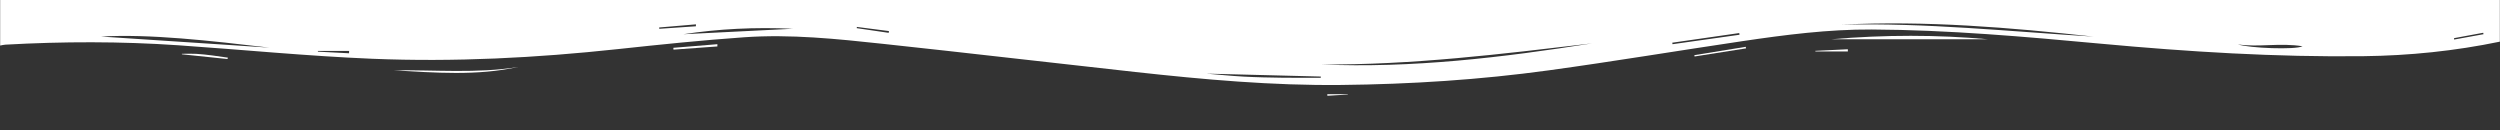 <?xml version="1.0" encoding="utf-8"?>
<!-- Generator: Adobe Illustrator 16.0.0, SVG Export Plug-In . SVG Version: 6.00 Build 0)  -->
<!DOCTYPE svg PUBLIC "-//W3C//DTD SVG 1.1//EN" "http://www.w3.org/Graphics/SVG/1.1/DTD/svg11.dtd">
<svg version="1.1" id="Capa_1" xmlns="http://www.w3.org/2000/svg" xmlns:xlink="http://www.w3.org/1999/xlink" x="0px" y="0px"
	 width="1920px" height="100px" viewBox="0 0 1920 100" enable-background="new 0 0 1920 100" xml:space="preserve">
<rect x="0" y="0" width="1920" height="100" fill="#333333" stroke="none"/>
<g>
	<path fill-rule="evenodd" clip-rule="evenodd" fill="#FFFFFF" d="M1919.88,31.996c-34.528,7.159-69.445,10.733-104.684,11.155
		c-67.391,0.805-134.536-3.369-201.61-9.575c-58.552-5.417-117.127-10.606-176.021-10.92c-33.471-0.179-66.477,4.071-99.435,8.954
		c-49.595,7.348-99.062,15.604-148.728,22.418c-52.862,7.254-106.045,10.668-159.446,11.225
		c-52.954,0.553-105.512-4.182-158.024-9.959c-64.584-7.105-129.118-14.678-193.721-21.613c-35.446-3.805-71.015-7.56-106.707-5.057
		c-32.374,2.27-64.686,5.608-96.959,9.089c-62.72,6.764-125.636,10.008-188.62,7.423c-49.738-2.041-99.354-6.962-149.039-10.368
		C92.621,31.731,48.324,31.823,4.03,34.302c-1.312,0.074-2.607,0.455-3.91,0.693c0-11.665,0-23.331,0-34.996
		c639.92,0,1279.84,0,1919.76,0C1919.88,10.665,1919.88,21.331,1919.88,31.996z M1222.649,33.327
		c-69.242,8.157-138.372,16.702-208.217,16.178C1084.518,52.506,1153.722,44.171,1222.649,33.327z M1414.111,18.942
		c64.775-1.581,129.151,5.238,193.666,9.171C1543.41,21.075,1478.967,15.668,1414.111,18.942z M77.554,28.071
		c37.248,2.451,83.351,5.485,129.455,8.52C160.957,31.195,114.906,25.947,77.554,28.071z M926.552,56.553
		c8.654,0.709,18.567,1.734,28.505,2.279c9.967,0.545,19.959,0.719,29.944,0.861c9.79,0.139,19.584,0.029,29.377,0.029
		c-0.004-0.311-0.008-0.623-0.012-0.936C984.673,58.031,954.98,57.275,926.552,56.553z M524.779,26.296
		c26.64-1.332,55.354-2.766,84.069-4.202C579.998,20.711,551.287,22.202,524.779,26.296z M1718.664,34.093
		c9.156,2.951,44.034,4.261,49.695,1.449C1750.964,32.695,1734.698,36.478,1718.664,34.093z M1284.316,32.79
		c0.056,0.388,0.111,0.775,0.168,1.164c17.148-2.42,34.298-4.84,51.446-7.26c-0.063-0.435-0.125-0.87-0.188-1.304
		C1318.601,27.856,1301.458,30.323,1284.316,32.79z M534.44,20.194c0.014-0.499,0.027-0.997,0.041-1.496
		c-9.417,0.804-18.833,1.607-28.249,2.411c0.027,0.336,0.054,0.672,0.081,1.008C515.688,21.477,525.064,20.835,534.44,20.194z
		 M268.052,40.916c0.028-0.6,0.057-1.199,0.085-1.799c-7.994,0-15.988,0-23.982,0c-0.008,0.186-0.016,0.372-0.023,0.557
		C252.105,40.088,260.079,40.502,268.052,40.916z M658.079,20.685c-0.038,0.313-0.076,0.626-0.113,0.94
		c8.189,1.199,16.378,2.398,24.567,3.597c0.058-0.453,0.116-0.905,0.174-1.358C674.497,22.804,666.288,21.745,658.079,20.685z
		 M1884.713,29.301c0.012,0.36,0.023,0.721,0.035,1.081c7.523-1.37,15.049-2.74,22.573-4.11c-0.067-0.37-0.135-0.739-0.202-1.109
		C1899.65,26.543,1892.182,27.922,1884.713,29.301z"/>
	<path fill-rule="evenodd" clip-rule="evenodd" fill="#FFFFFF" d="M1526.817,30.159c-38.636,0-79.53,0-120.426,0
		C1447.301,26.595,1488.186,26.656,1526.817,30.159z"/>
	<path fill-rule="evenodd" clip-rule="evenodd" fill="#FFFFFF" d="M302.077,54.002c31.977-0.424,64.014,2.582,95.854-2.564
		C366.15,58.414,334.089,55.814,302.077,54.002z"/>
	<path fill-rule="evenodd" clip-rule="evenodd" fill="#FFFFFF" d="M1340.961,37.15c-13.174,2.075-26.348,4.149-39.521,6.225
		c-0.054-0.339-0.107-0.679-0.161-1.018c13.149-2.136,26.301-4.271,39.45-6.406C1340.806,36.35,1340.883,36.75,1340.961,37.15z"/>
	<path fill-rule="evenodd" clip-rule="evenodd" fill="#FFFFFF" d="M174.704,45.337c-11.667-1.211-23.333-2.422-35-3.634
		c0-0.13,0.001-0.261,0.002-0.391c3.733,0,7.475-0.167,11.196,0.045c4.127,0.234,8.243,0.758,12.35,1.261
		c3.924,0.48,7.831,1.096,11.746,1.652C174.899,44.625,174.801,44.981,174.704,45.337z"/>
	<path fill-rule="evenodd" clip-rule="evenodd" fill="#FFFFFF" d="M550.947,35.67c-11.234,0.816-22.468,1.634-33.702,2.451
		c-0.038-0.468-0.076-0.936-0.114-1.404c11.275-0.925,22.55-1.852,33.826-2.777C550.954,34.517,550.95,35.093,550.947,35.67z"/>
	<path fill-rule="evenodd" clip-rule="evenodd" fill="#FFFFFF" d="M1419.172,39.538c-8.312,0-16.624,0-24.936,0
		c-0.011-0.164-0.021-0.328-0.033-0.492c8.309-0.408,16.616-0.816,24.924-1.225C1419.142,38.393,1419.157,38.965,1419.172,39.538z"
		/>
	<path fill-rule="evenodd" clip-rule="evenodd" fill="#FFFFFF" d="M1019.378,72.33c2.588,0,5.176,0,7.763,0c2.652,0,5.305,0,7.956,0
		c0.003,0.096,0.006,0.189,0.009,0.285c-5.233,0.309-10.468,0.617-15.703,0.926C1019.395,73.137,1019.387,72.734,1019.378,72.33z"/>
</g>
</svg>
